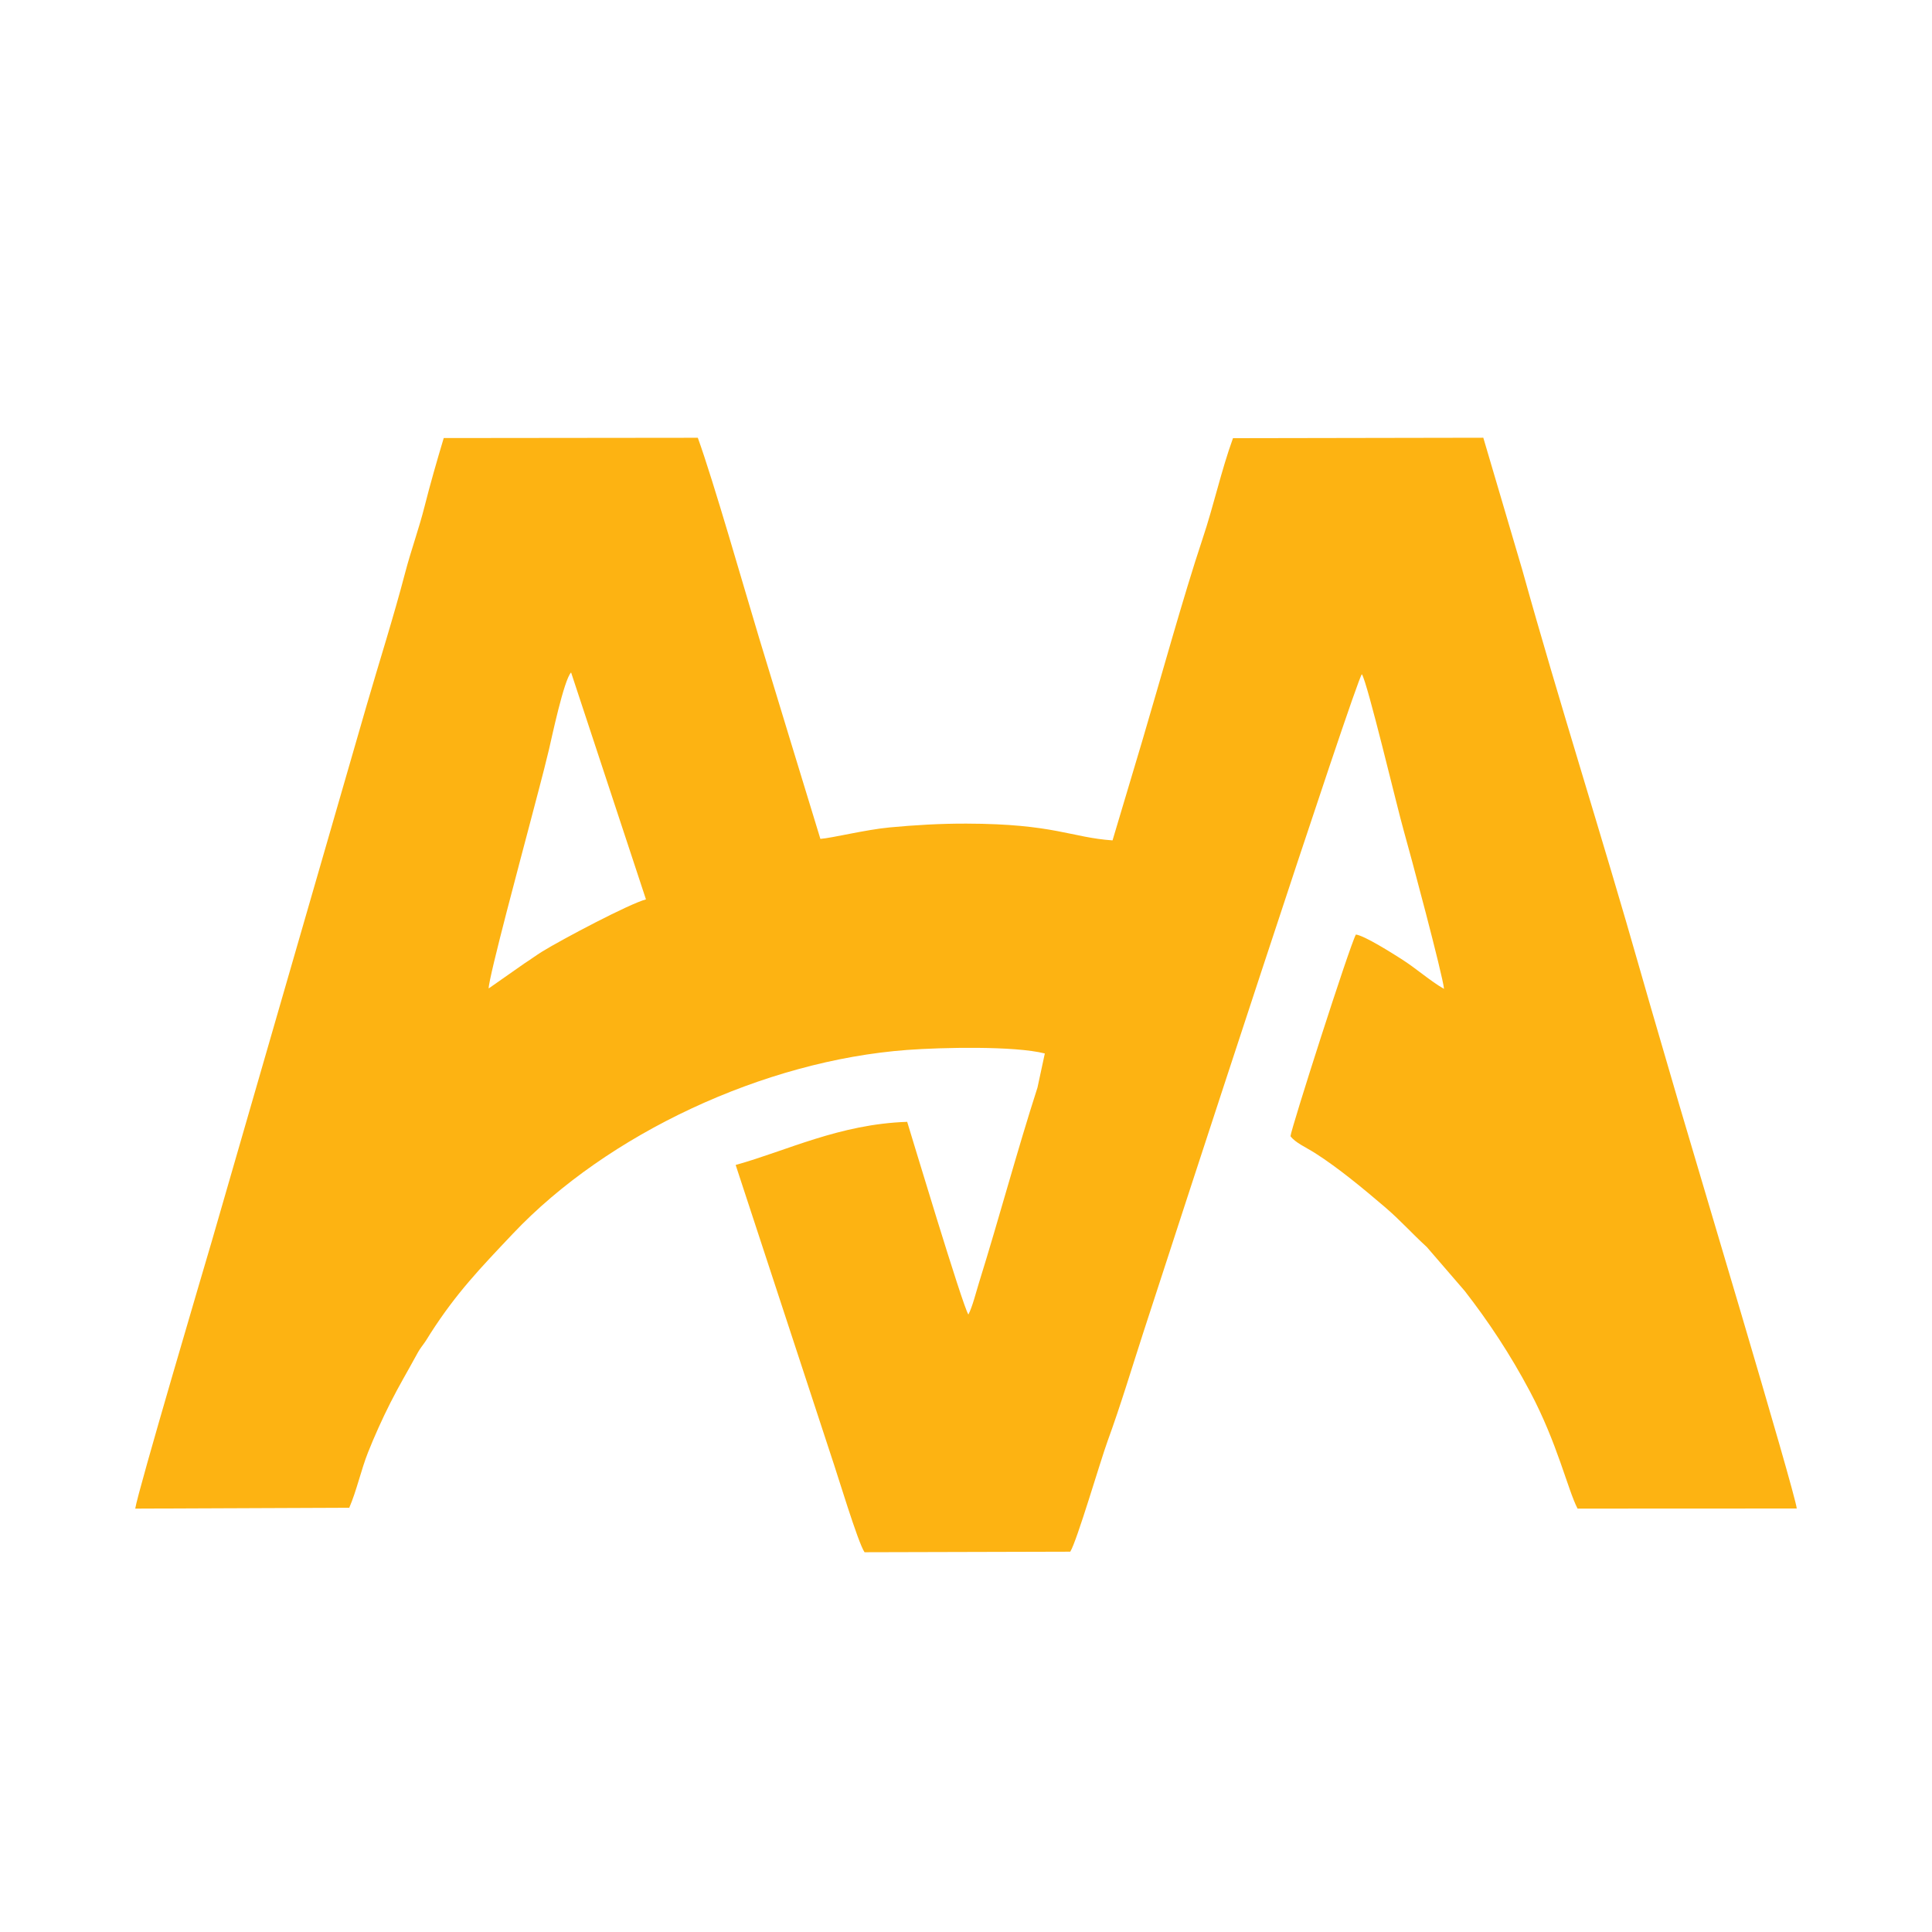 <?xml version="1.0" encoding="UTF-8"?>
<!-- Creator: CorelDRAW 2019 -->
<svg xmlns="http://www.w3.org/2000/svg" xmlns:xlink="http://www.w3.org/1999/xlink" xmlns:xodm="http://www.corel.com/coreldraw/odm/2003" xml:space="preserve" width="1000px" height="1000px" version="1.1" style="shape-rendering:geometricPrecision; text-rendering:geometricPrecision; image-rendering:optimizeQuality; fill-rule:evenodd; clip-rule:evenodd" viewBox="0 0 100000 100000">
 <defs>
  <style type="text/css">
   <![CDATA[
    .fil0 {fill:none}
    .fil1 {fill:#FDB312}
   ]]>
  </style>
 </defs>
 <g id="Layer_x0020_1">
  <rect class="fil0" width="100000" height="100000"></rect>
  <path class="fil1" d="M25294 51162c-13,-538 1795,-7237 2070,-8297 355,-1371 732,-2733 1055,-4090 116,-487 772,-3609 1141,-3968l3875 11746c-833,211 -4364,2078 -5373,2701 -323,200 -629,430 -932,622l-1836 1286zm30103 29153c352,-570 1556,-4694 1931,-5723 687,-1884 1238,-3735 1868,-5678 1494,-4604 10987,-33729 11294,-34016 282,392 1837,6944 2165,8089 325,1140 2016,7459 2087,8197 -716,-407 -1433,-1056 -2212,-1549 -416,-264 -1919,-1219 -2350,-1263 -329,599 -3363,10076 -3384,10437 240,333 809,581 1267,871 1210,769 2524,1862 3619,2797 819,700 1383,1351 2169,2068l1963 2275c1224,1576 2346,3262 3377,5205 1424,2684 1946,5055 2463,6060l11346 -5c-83,-845 -5576,-19142 -6087,-20912 -664,-2301 -1340,-4559 -1998,-6874 -1968,-6924 -4222,-13966 -6117,-20781l-2022 -6856 -12957 23c-631,1749 -970,3402 -1587,5248 -975,2918 -2190,7322 -3110,10423l-1537 5147c-2148,-149 -3014,-857 -7564,-868 -1360,-4 -2685,76 -3962,196 -1271,119 -3010,555 -3596,594 -1047,-3432 -2113,-6902 -3162,-10368 -774,-2557 -2370,-8154 -3182,-10393l-13151 14c-341,1132 -700,2382 -991,3534 -296,1175 -698,2260 -1010,3451 -606,2316 -1339,4604 -2001,6888l-7994 27665c-326,1113 -3854,13032 -3972,13874l11078 -45c384,-891 612,-1960 967,-2855 326,-823 740,-1744 1158,-2570 462,-914 888,-1622 1350,-2473 131,-242 187,-327 364,-566 153,-206 235,-361 367,-565 1348,-2098 2562,-3356 4258,-5150 4888,-5171 13006,-8969 20418,-9517 1789,-132 5545,-216 7120,183l-380 1765c-1045,3239 -1998,6804 -3024,10090 -158,507 -335,1236 -552,1658 -288,-401 -3043,-9579 -3168,-9974 -3508,117 -6233,1497 -8878,2232l4957 15104c297,862 1373,4451 1714,4941l10648 -28z"></path>
 </g>
</svg>
